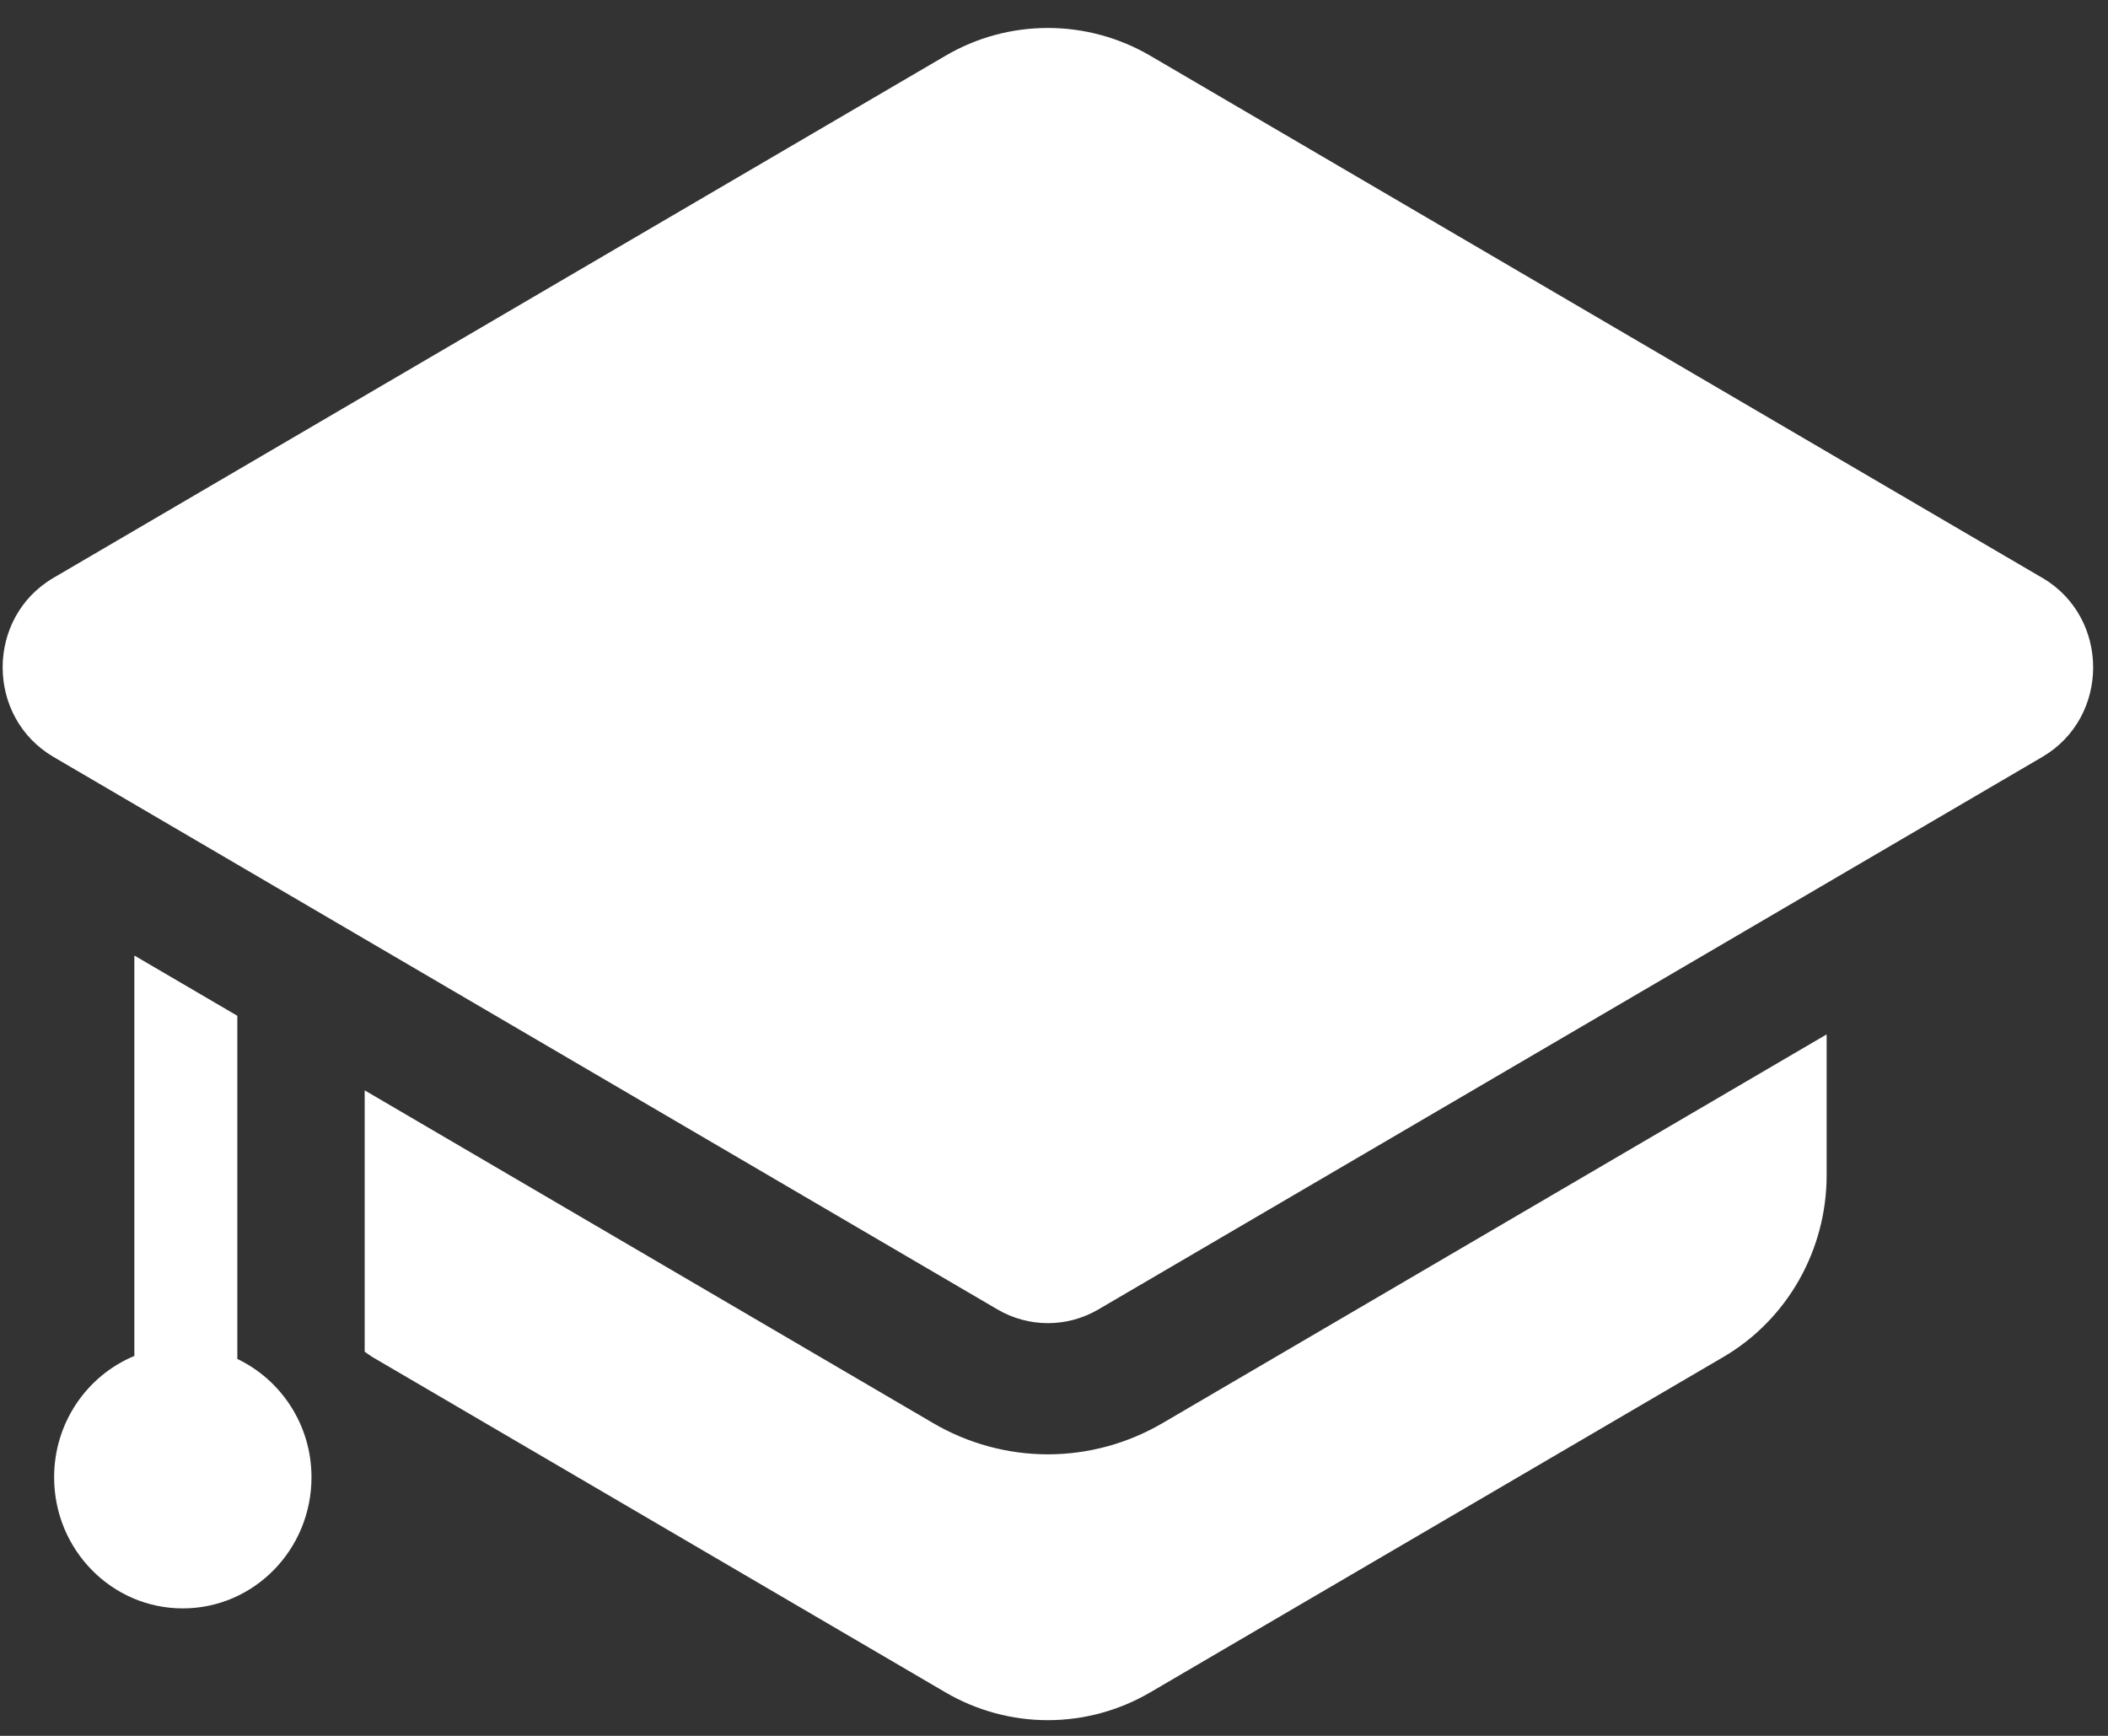 <?xml version="1.0" encoding="UTF-8"?>
<svg xmlns="http://www.w3.org/2000/svg" width="34" height="28" viewBox="0 0 34 28" fill="none">
  <rect x="0" y="0" width="34" height="28" fill="#333333" stroke="none"/>
  <g id="icons" clip-path="url(#clip0_2364_1973)">
    <path id="Vector" d="M3.828 21.92V16.385L2.167 15.413V21.872C1.408 22.187 0.873 22.943 0.873 23.829C0.873 24.997 1.802 25.944 2.948 25.944C4.095 25.944 5.024 24.997 5.024 23.829C5.024 22.983 4.533 22.258 3.828 21.92ZM16.901 23.459C16.254 23.459 15.614 23.285 15.052 22.956L5.882 17.588V21.804C5.924 21.832 5.963 21.863 6.006 21.889L15.247 27.297C16.271 27.897 17.531 27.897 18.555 27.297L27.796 21.889C28.827 21.285 29.462 20.166 29.462 18.955V16.685L18.75 22.956C18.187 23.285 17.549 23.459 16.901 23.459ZM32.94 9.321L18.556 0.901C18.044 0.601 17.473 0.451 16.901 0.451C16.33 0.451 15.759 0.6 15.247 0.901L0.864 9.32C-0.231 9.96 -0.231 11.569 0.864 12.21L16.087 21.121C16.339 21.269 16.621 21.343 16.902 21.343C17.184 21.343 17.465 21.269 17.717 21.121L32.94 12.21C34.034 11.57 34.034 9.961 32.94 9.32V9.321Z" fill="white"></path>
  </g>
  <defs>
    <clipPath id="clip0_2364_1973">
      <rect width="33.718" height="27.296" fill="white" transform="translate(0.042 0.451)"></rect>
    </clipPath>
  </defs>
</svg>
